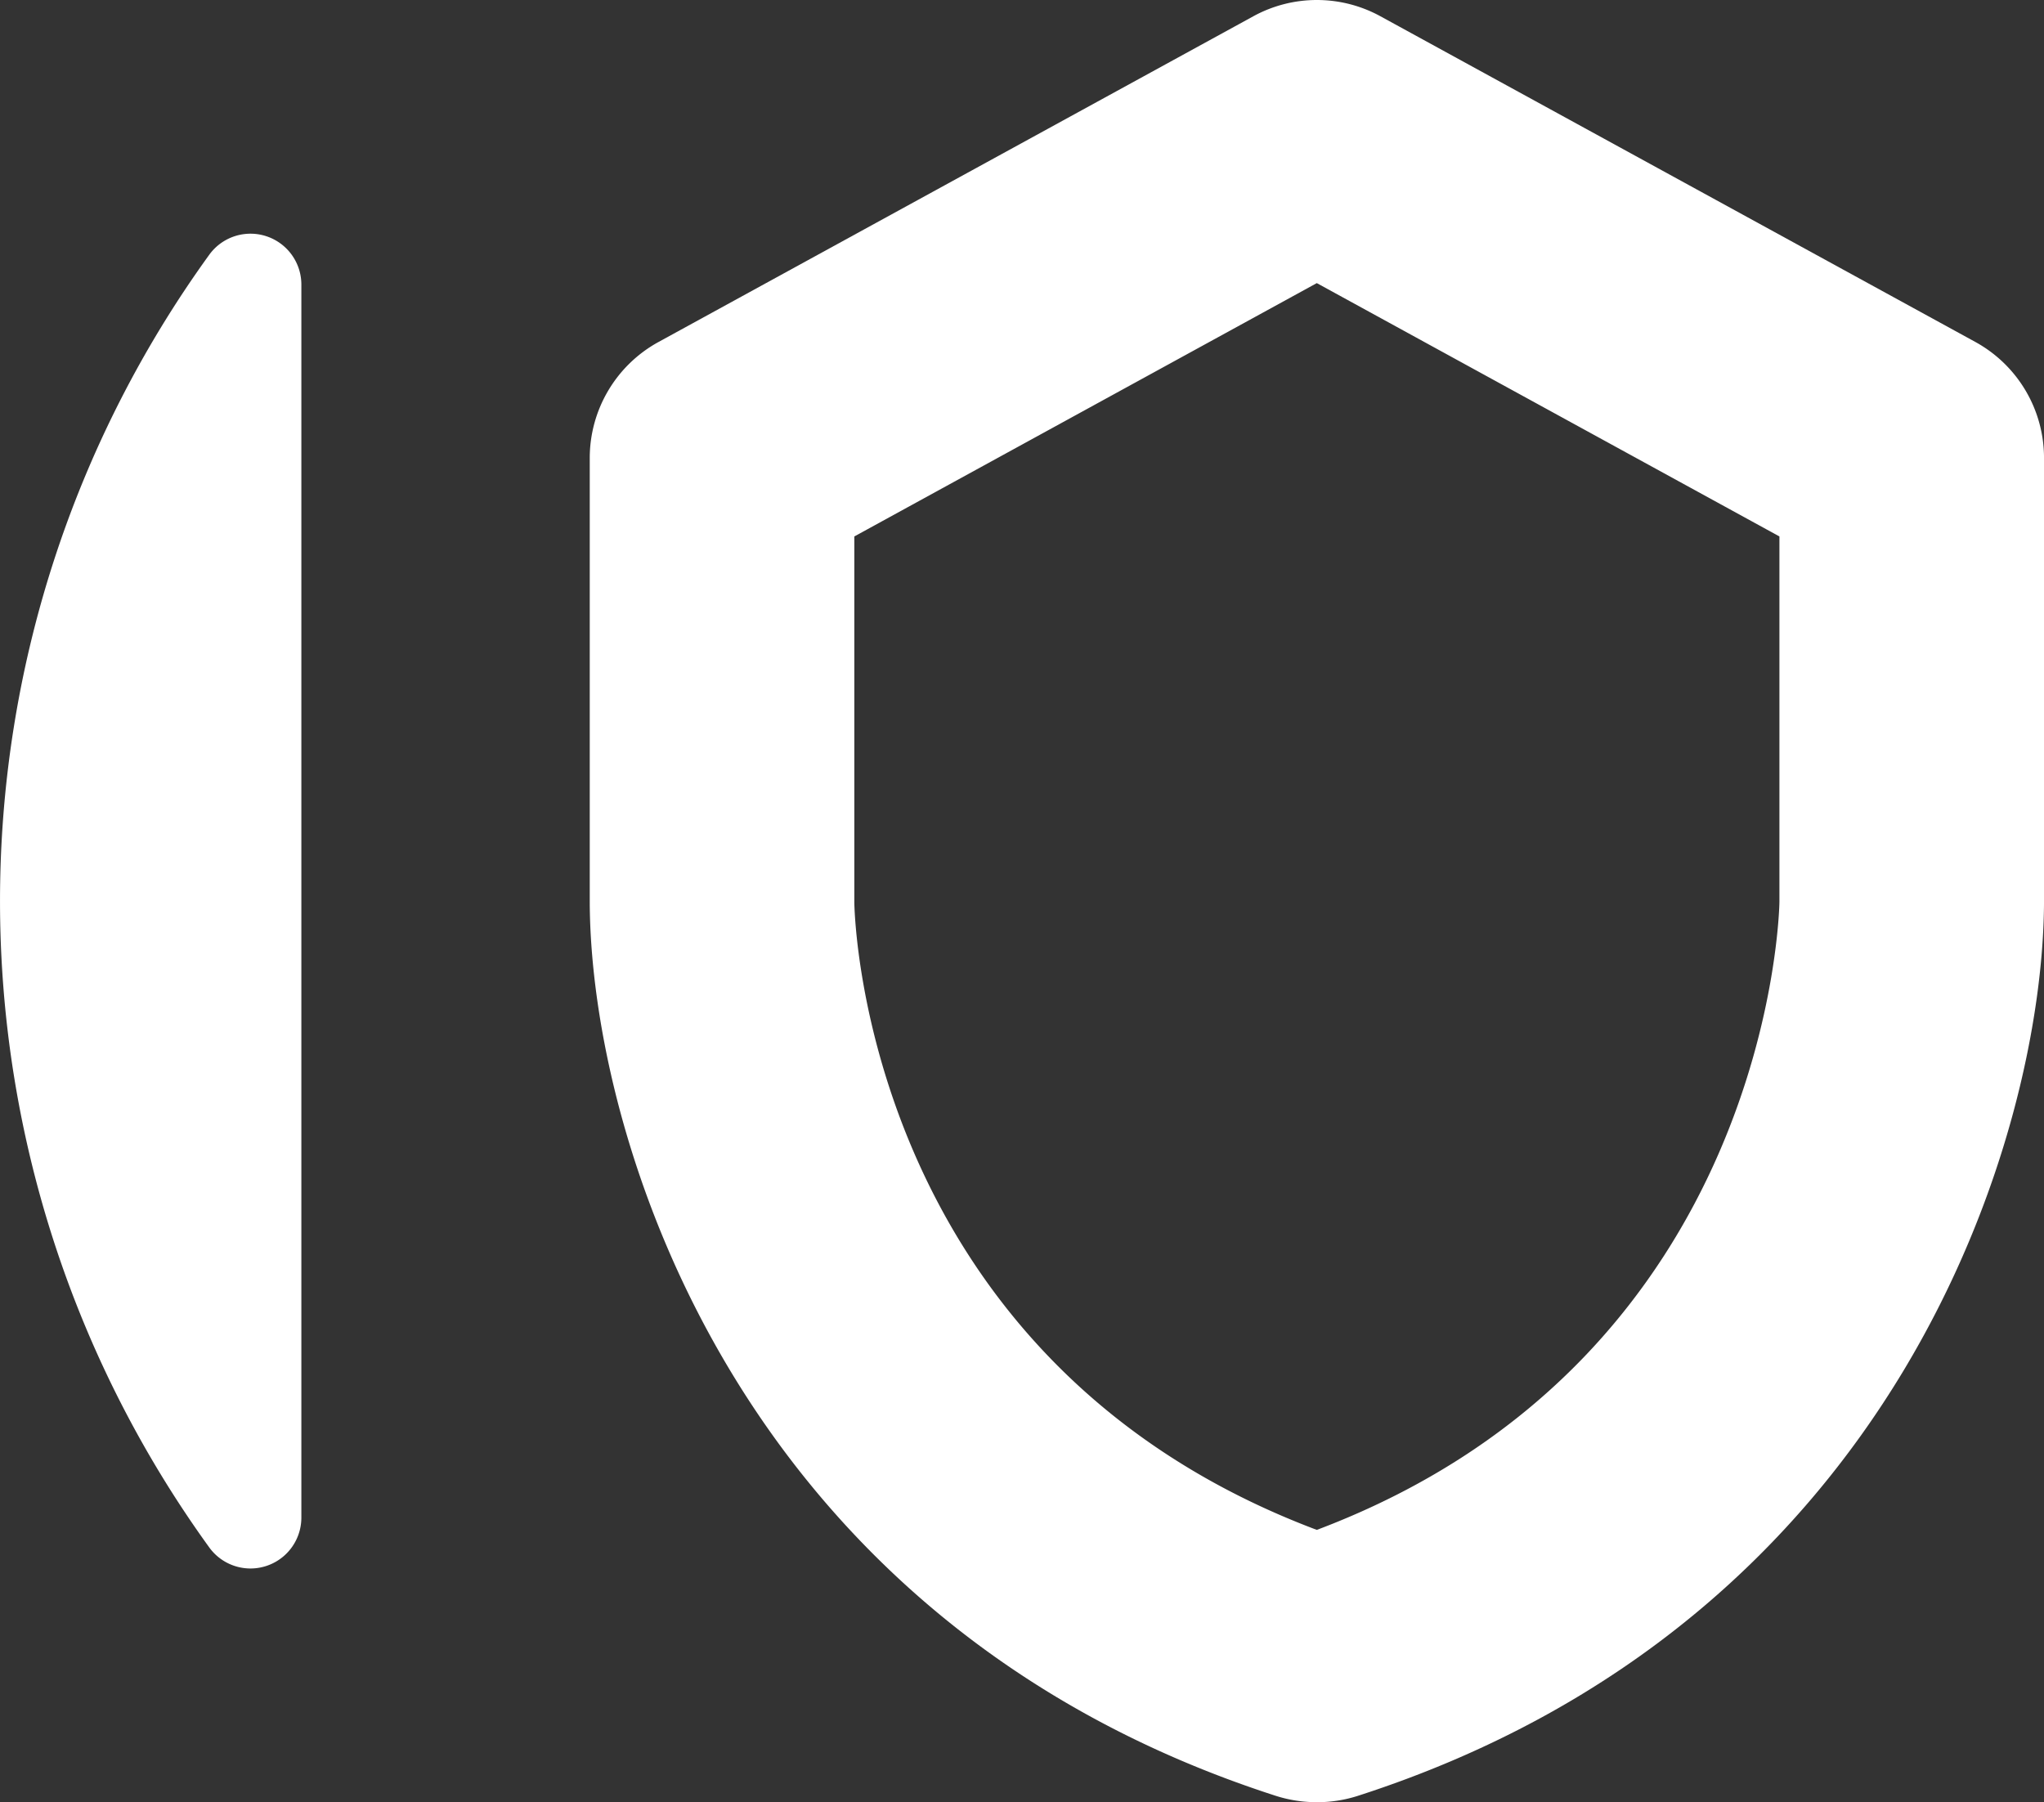 <svg id="Raggruppa_383" data-name="Raggruppa 383" xmlns="http://www.w3.org/2000/svg" xmlns:xlink="http://www.w3.org/1999/xlink" width="116.904" height="103.073" viewBox="0 0 116.904 103.073">
  <rect x="0" y="0" width="116.904" height="103.073" fill="#333333" stroke="none"/>
  <defs>
    <clipPath id="clip-path">
      <rect id="Rettangolo_229" data-name="Rettangolo 229" width="116.904" height="103.073" fill="none"/>
    </clipPath>
  </defs>
  <g id="Raggruppa_382" data-name="Raggruppa 382" transform="translate(0 0)" clip-path="url(#clip-path)">
    <path id="Tracciato_113" data-name="Tracciato 113" d="M17.236,75.212V4.673a2.91,2.91,0,0,0-5.258-1.71,63.076,63.076,0,0,0,0,73.959,2.91,2.91,0,0,0,5.258-1.71" transform="translate(0 11.594)" fill="#fff"/>
    <path id="Tracciato_114" data-name="Tracciato 114" d="M46.041,103.073a7.628,7.628,0,0,1-2.323-.356C12.811,92.761,4.519,64.955,4.458,51.646V26.194a7.567,7.567,0,0,1,3.934-6.635L42.41.931a7.566,7.566,0,0,1,7.271,0L83.706,19.558a7.566,7.566,0,0,1,3.927,6.635V51.609c-.061,13.347-8.345,41.152-39.268,51.109a7.592,7.592,0,0,1-2.323.356M19.59,30.681V51.609C19.605,52.63,20.3,77.8,46.041,87.5,72.077,77.681,72.5,51.836,72.5,51.571V30.681L46.041,16.192Z" transform="translate(29.272 0)" fill="#fff"/>
  </g>
</svg>
